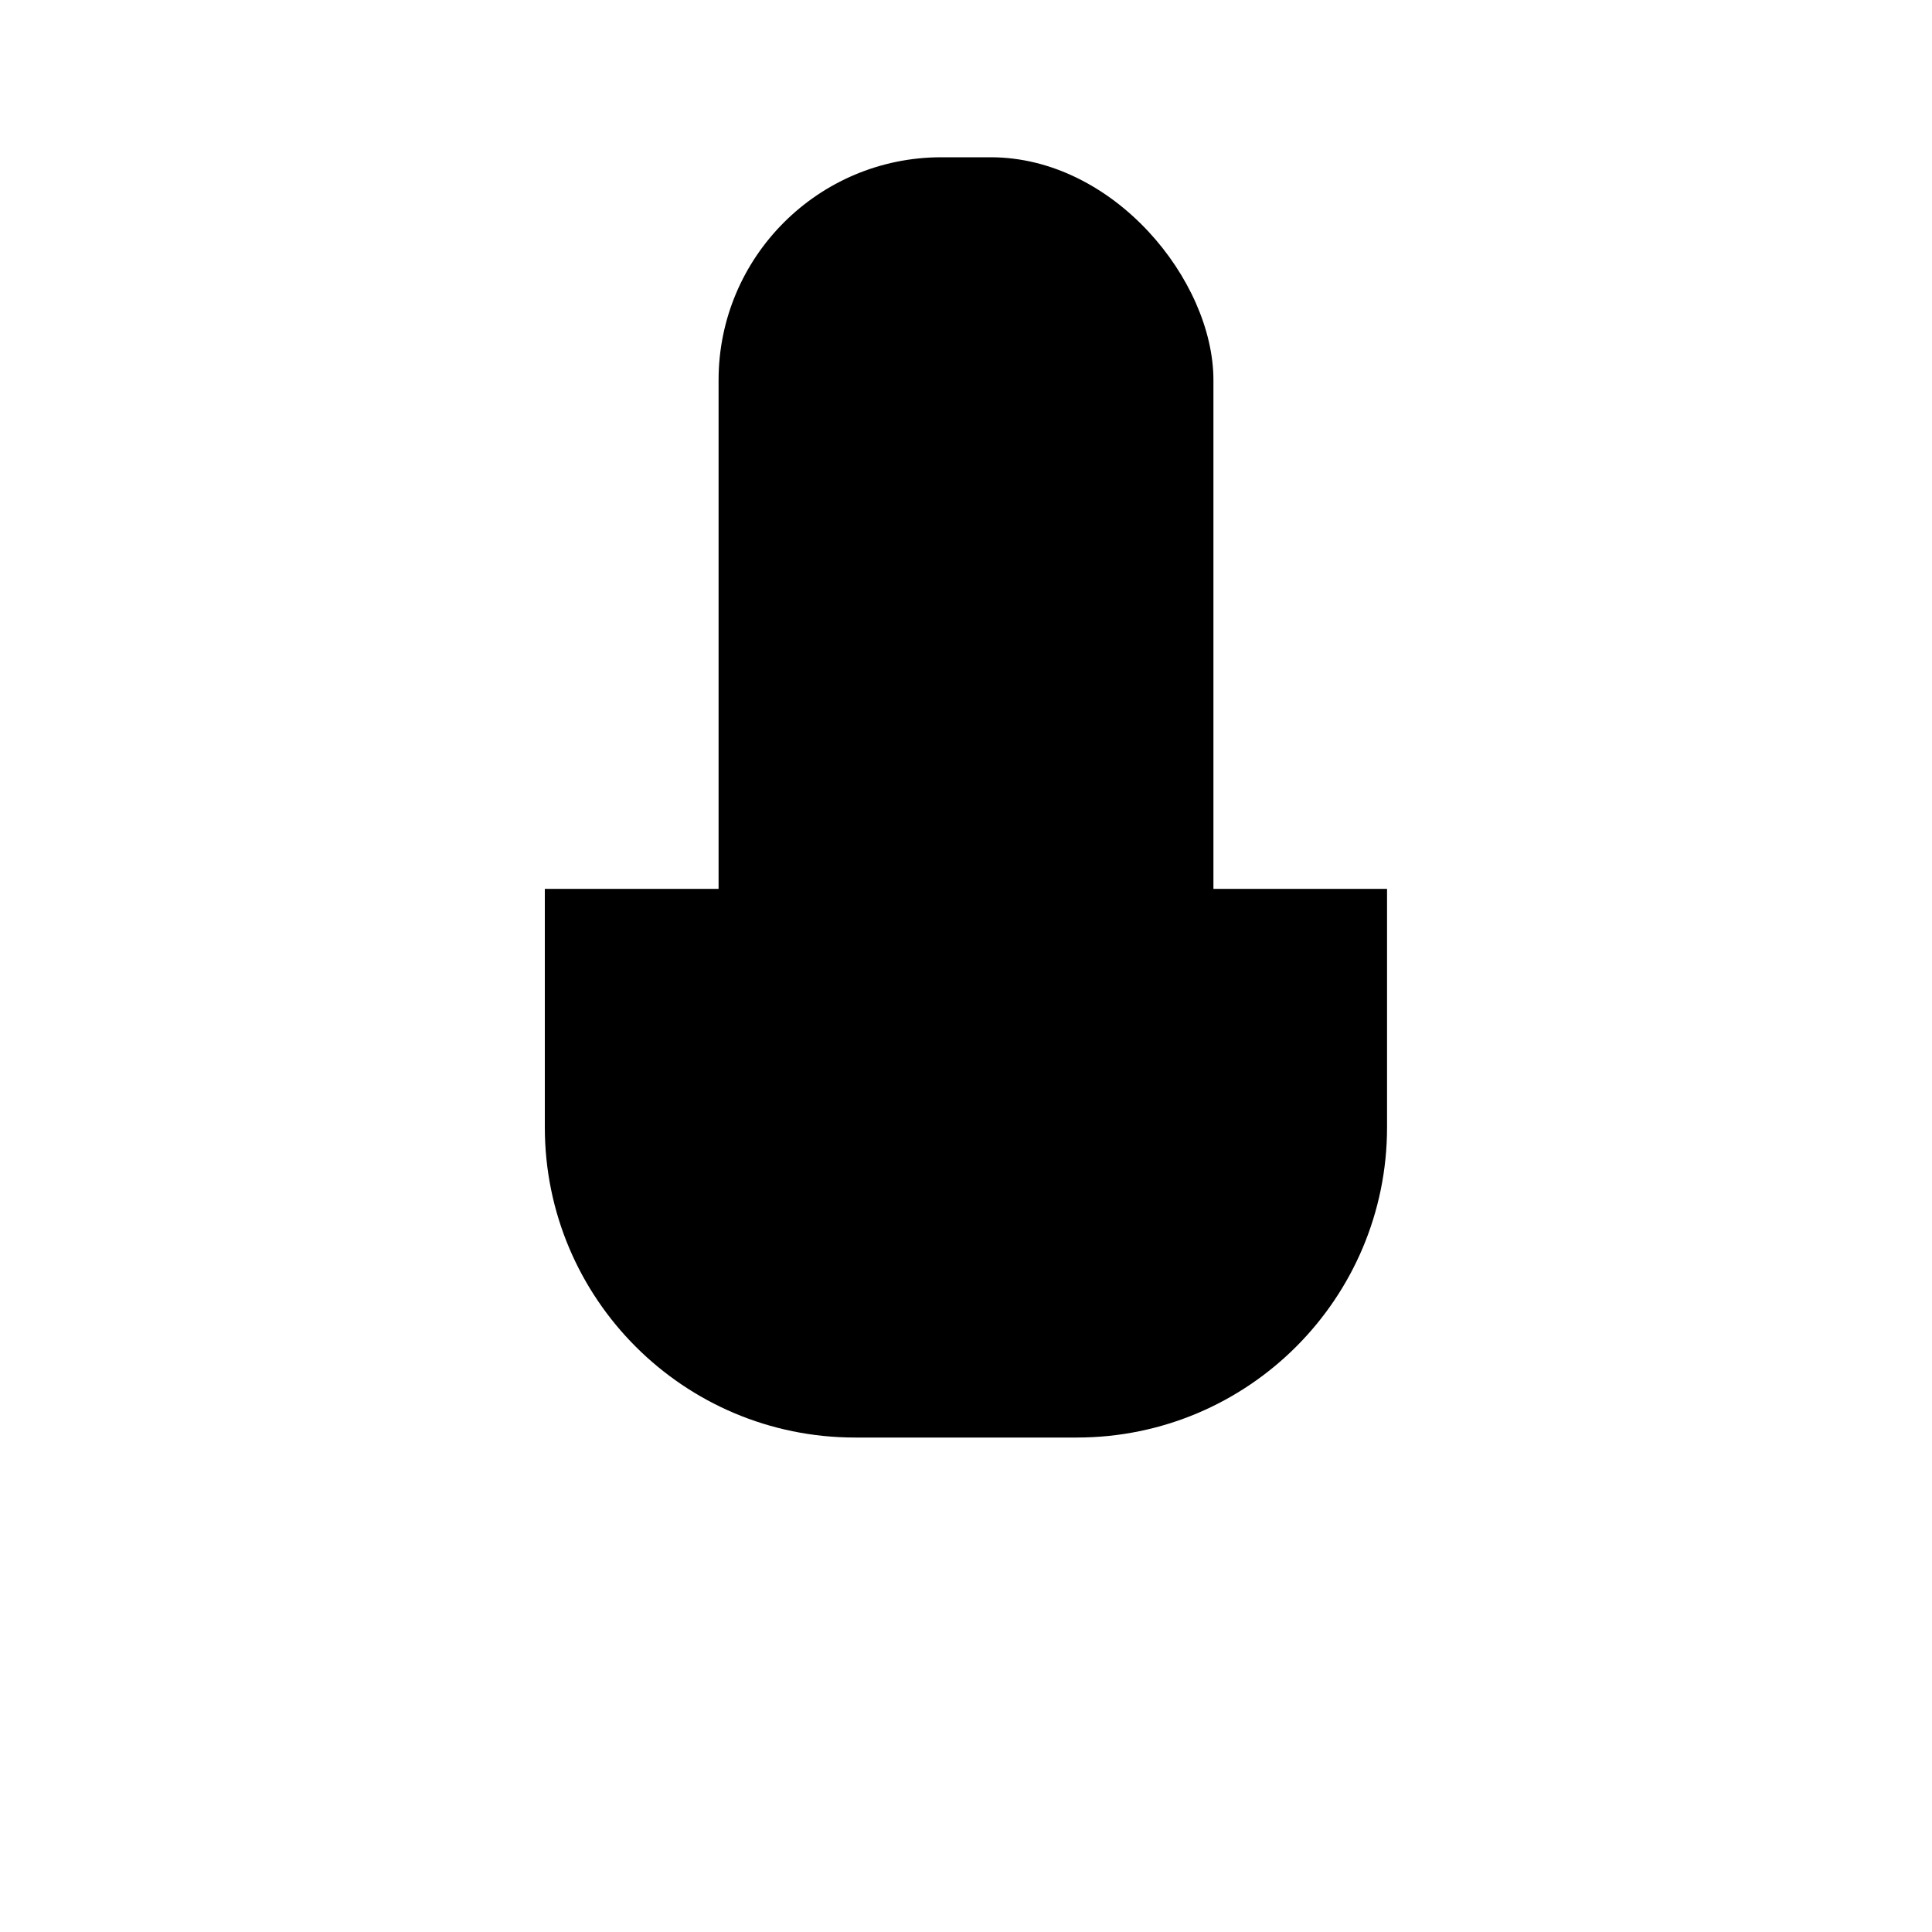 <svg viewBox="0 0 150 150"><defs><style>.cls-1{stroke-linecap:round;}.cls-1,.cls-3{fill:none;}.cls-1,.cls-3{stroke:#000;stroke-miterlimit:10;stroke-width:12px;}</style></defs><g id="By_maxihplay"><g id="suporte"><line class="cls-1" x1="44.93" y1="137.79" x2="105.07" y2="137.79"/><line class="cls-1" x1="75" y1="114.81" x2="75" y2="137.79"/><path class="cls-1" d="M107.69,69.01v18.51c0,13.3-10.78,24.09-24.09,24.09h-17.21c-13.3,0-24.09-10.78-24.09-24.09v-18.51"/></g><g id="Mic"><path d="M75,77.07c-3.5,0-6.35-2.84-6.35-6.33s2.85-6.33,6.35-6.33,6.35,2.84,6.35,6.33-2.85,6.33-6.35,6.33Z"/><line class="cls-1" x1="69.41" y1="96.39" x2="80.59" y2="96.39"/><line class="cls-3" x1="55.79" y1="43.92" x2="94.21" y2="43.73"/><rect class="cls-3" x="55.79" y="12.21" width="38.42" height="80.03" rx="17.3" ry="17.3"/></g></g></svg>
